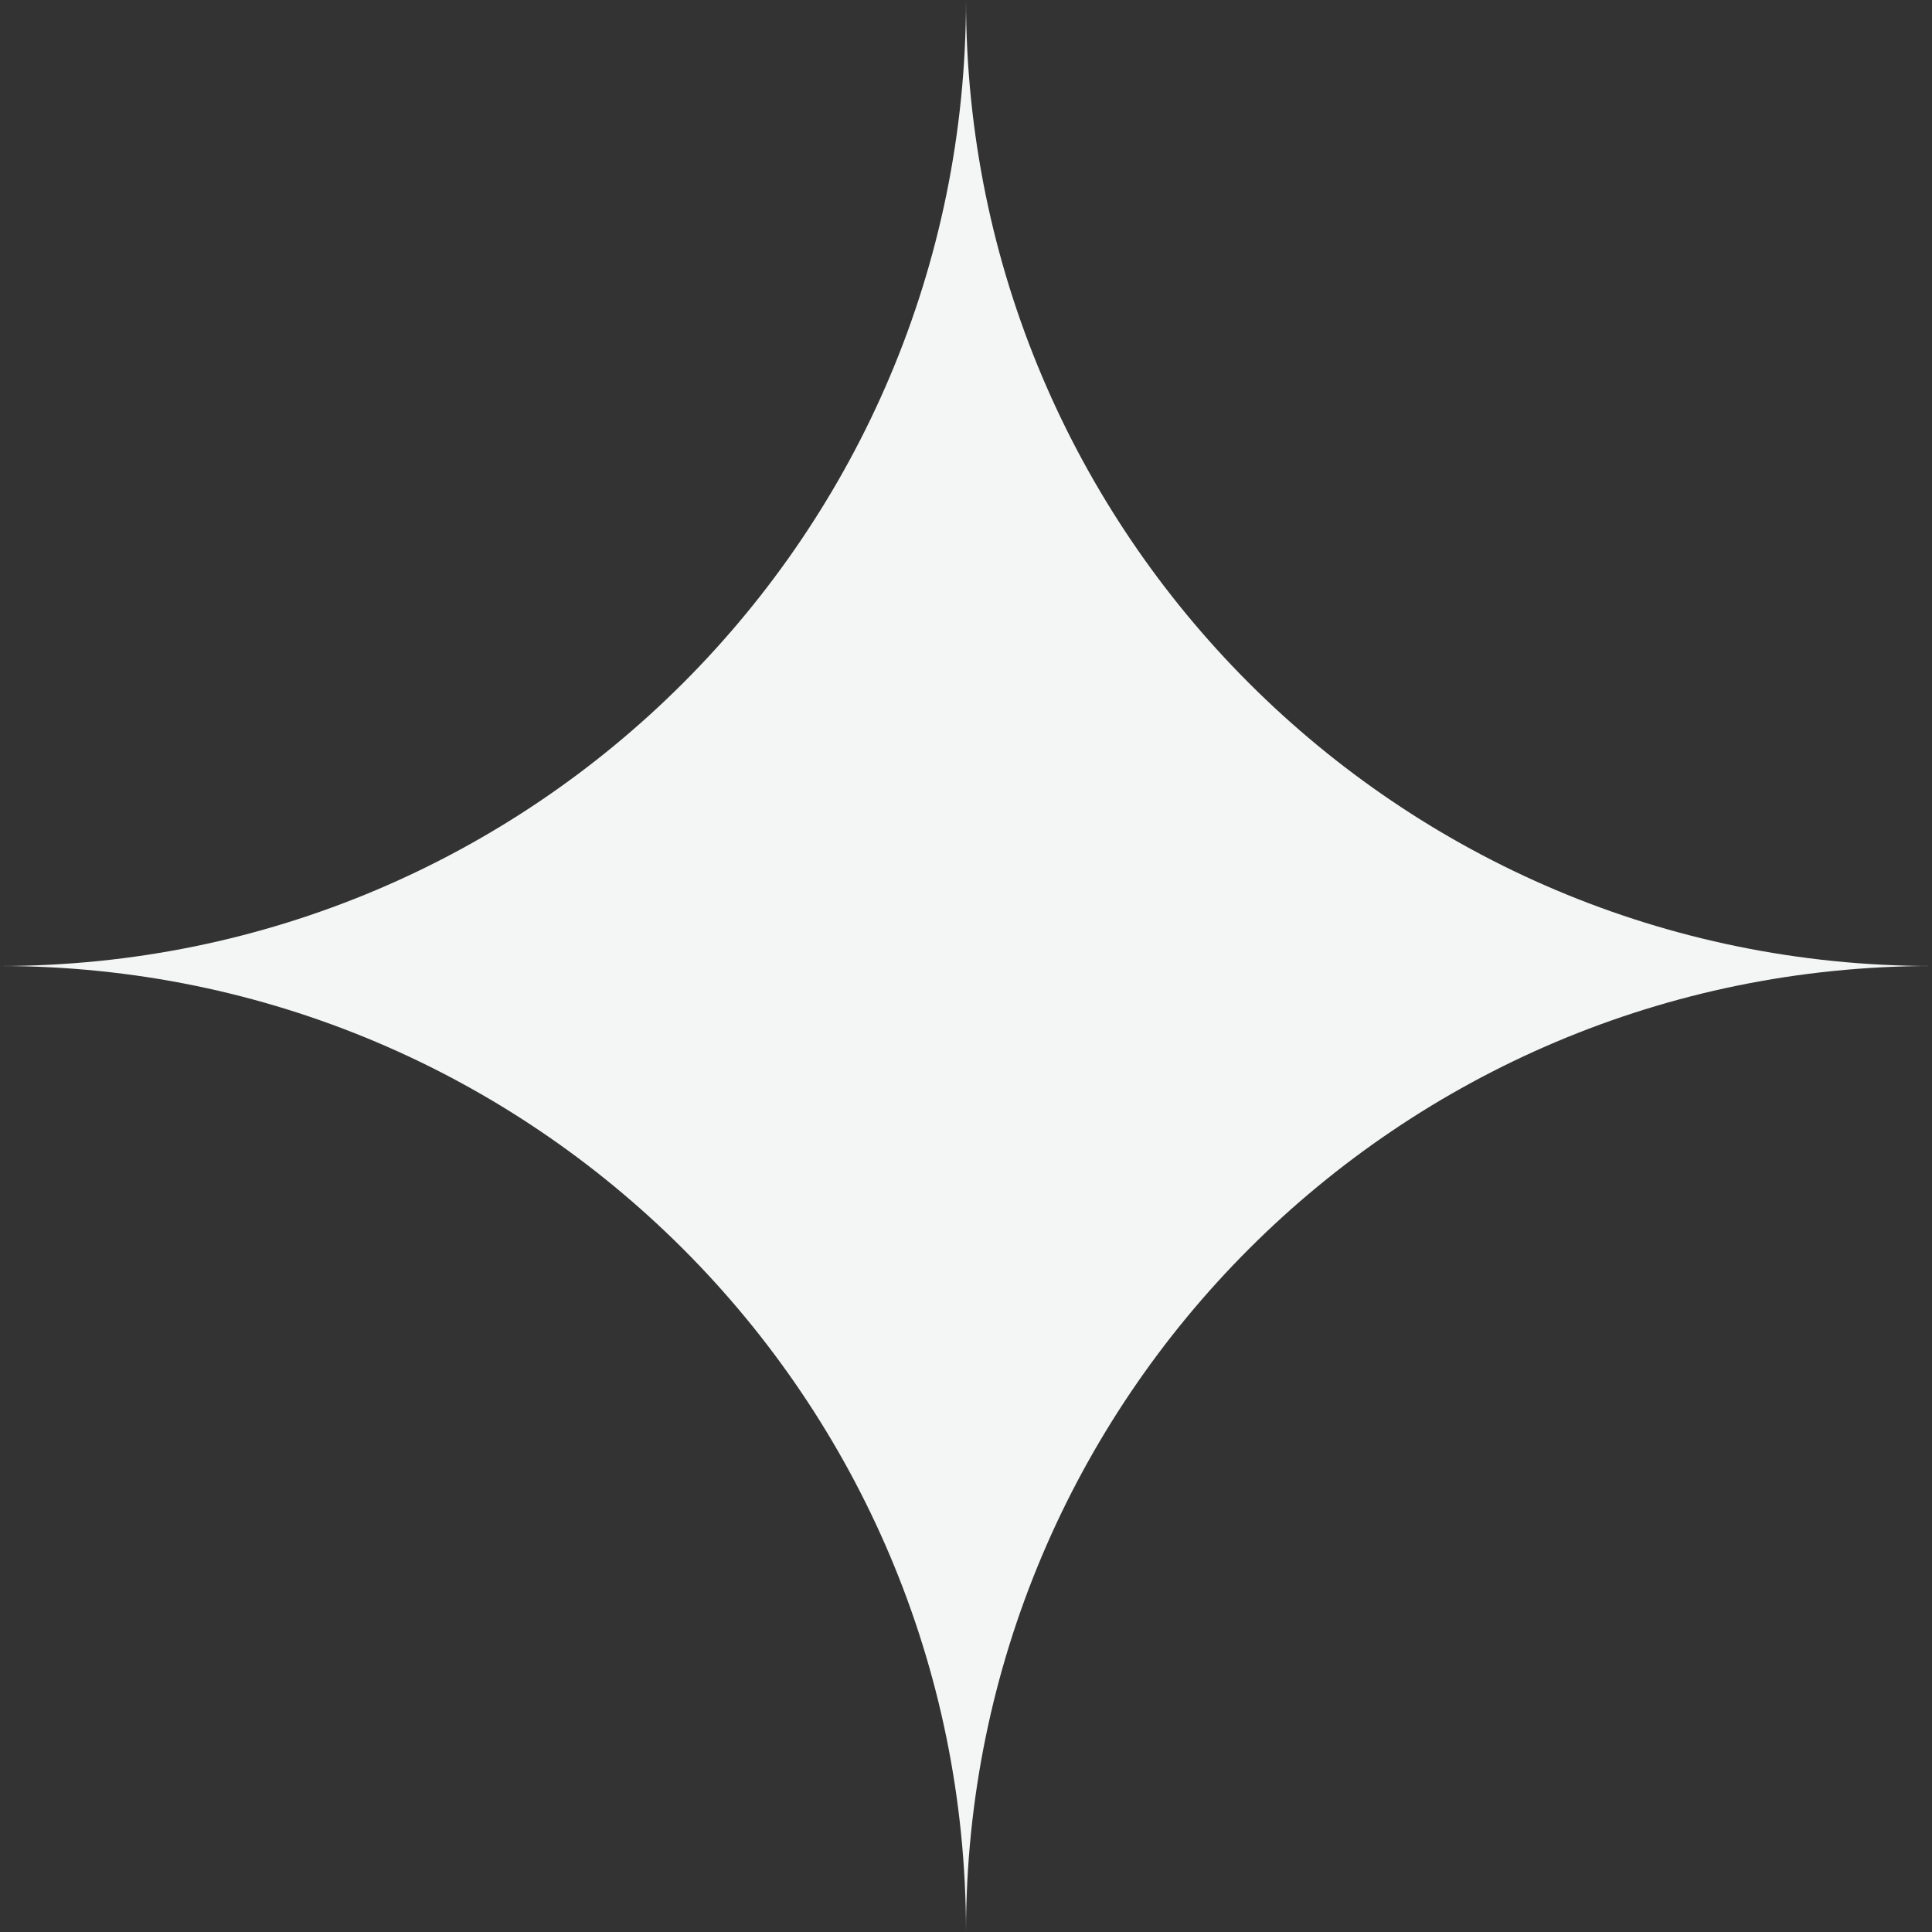 <?xml version="1.0" encoding="UTF-8"?> <svg xmlns="http://www.w3.org/2000/svg" width="60" height="60" viewBox="0 0 60 60" fill="none"><rect x="0" y="0" width="60" height="60" fill="#333333" stroke="none"/> <g clip-path="url(#clip0_1280_57)"> <path d="M0 30C16.569 30 30 16.569 30 0C30 16.569 43.431 30 60 30C43.431 30 30 43.431 30 60C30 43.431 16.569 30 0 30Z" fill="#F4F6F5"></path> </g> <defs> <clipPath id="clip0_1280_57"> <rect width="60" height="60" fill="white"></rect> </clipPath> </defs> </svg> 